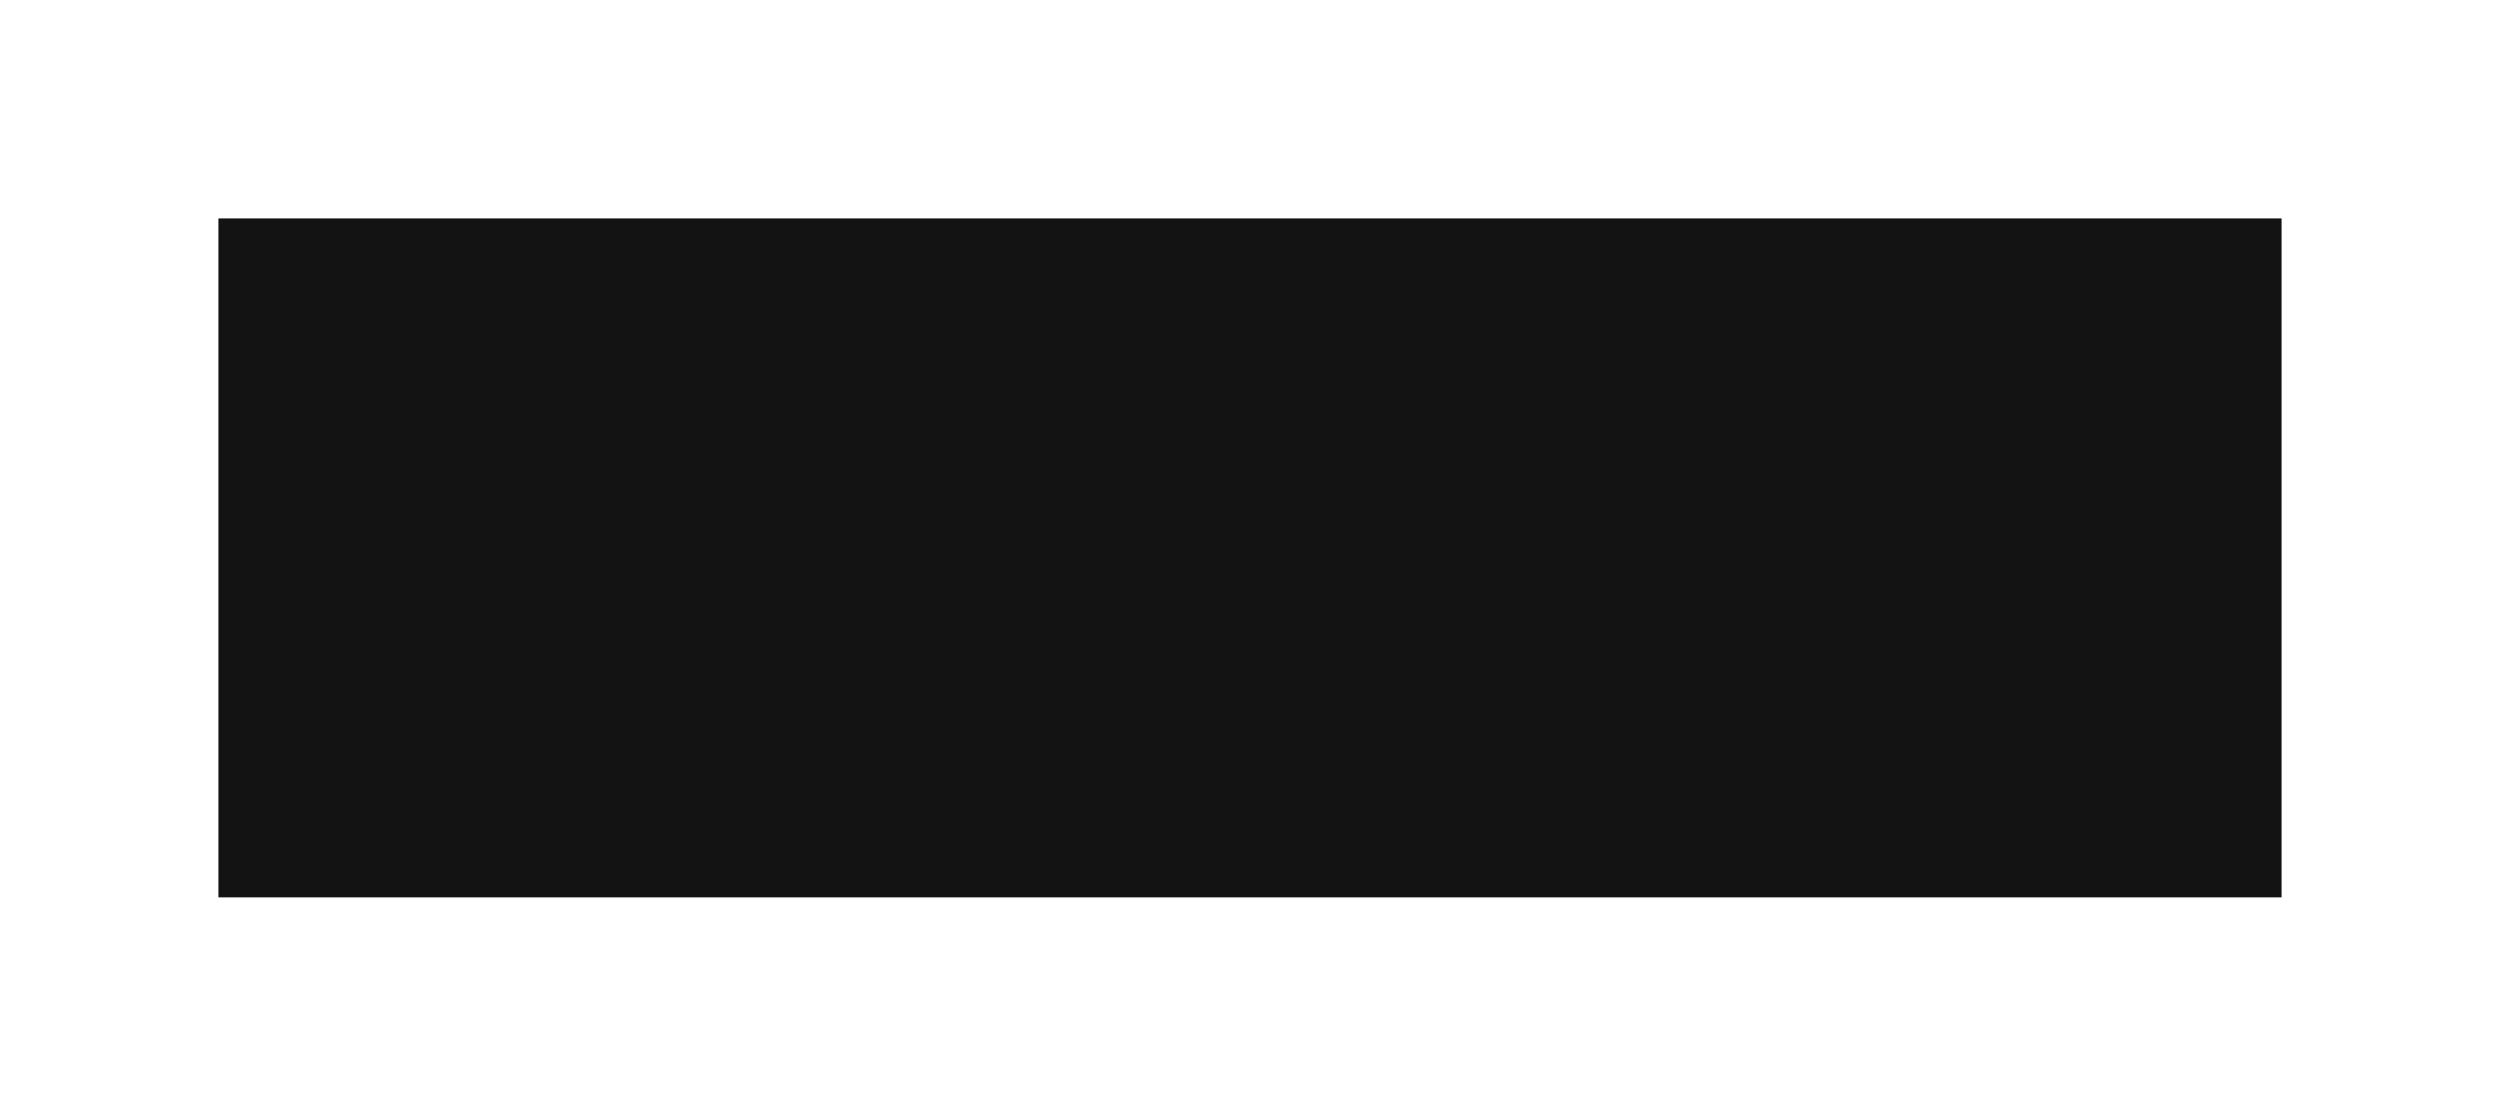 <?xml version="1.0" encoding="UTF-8"?> <svg xmlns="http://www.w3.org/2000/svg" width="950" height="424" viewBox="0 0 950 424" fill="none"><g filter="url(#filter0_f_4560_1207)"><rect x="83" y="83" width="784" height="258" fill="#131313"></rect></g><defs><filter id="filter0_f_4560_1207" x="0.9" y="0.9" width="948.2" height="422.2" filterUnits="userSpaceOnUse" color-interpolation-filters="sRGB"><feFlood flood-opacity="0" result="BackgroundImageFix"></feFlood><feBlend mode="normal" in="SourceGraphic" in2="BackgroundImageFix" result="shape"></feBlend><feGaussianBlur stdDeviation="41.05" result="effect1_foregroundBlur_4560_1207"></feGaussianBlur></filter></defs></svg> 